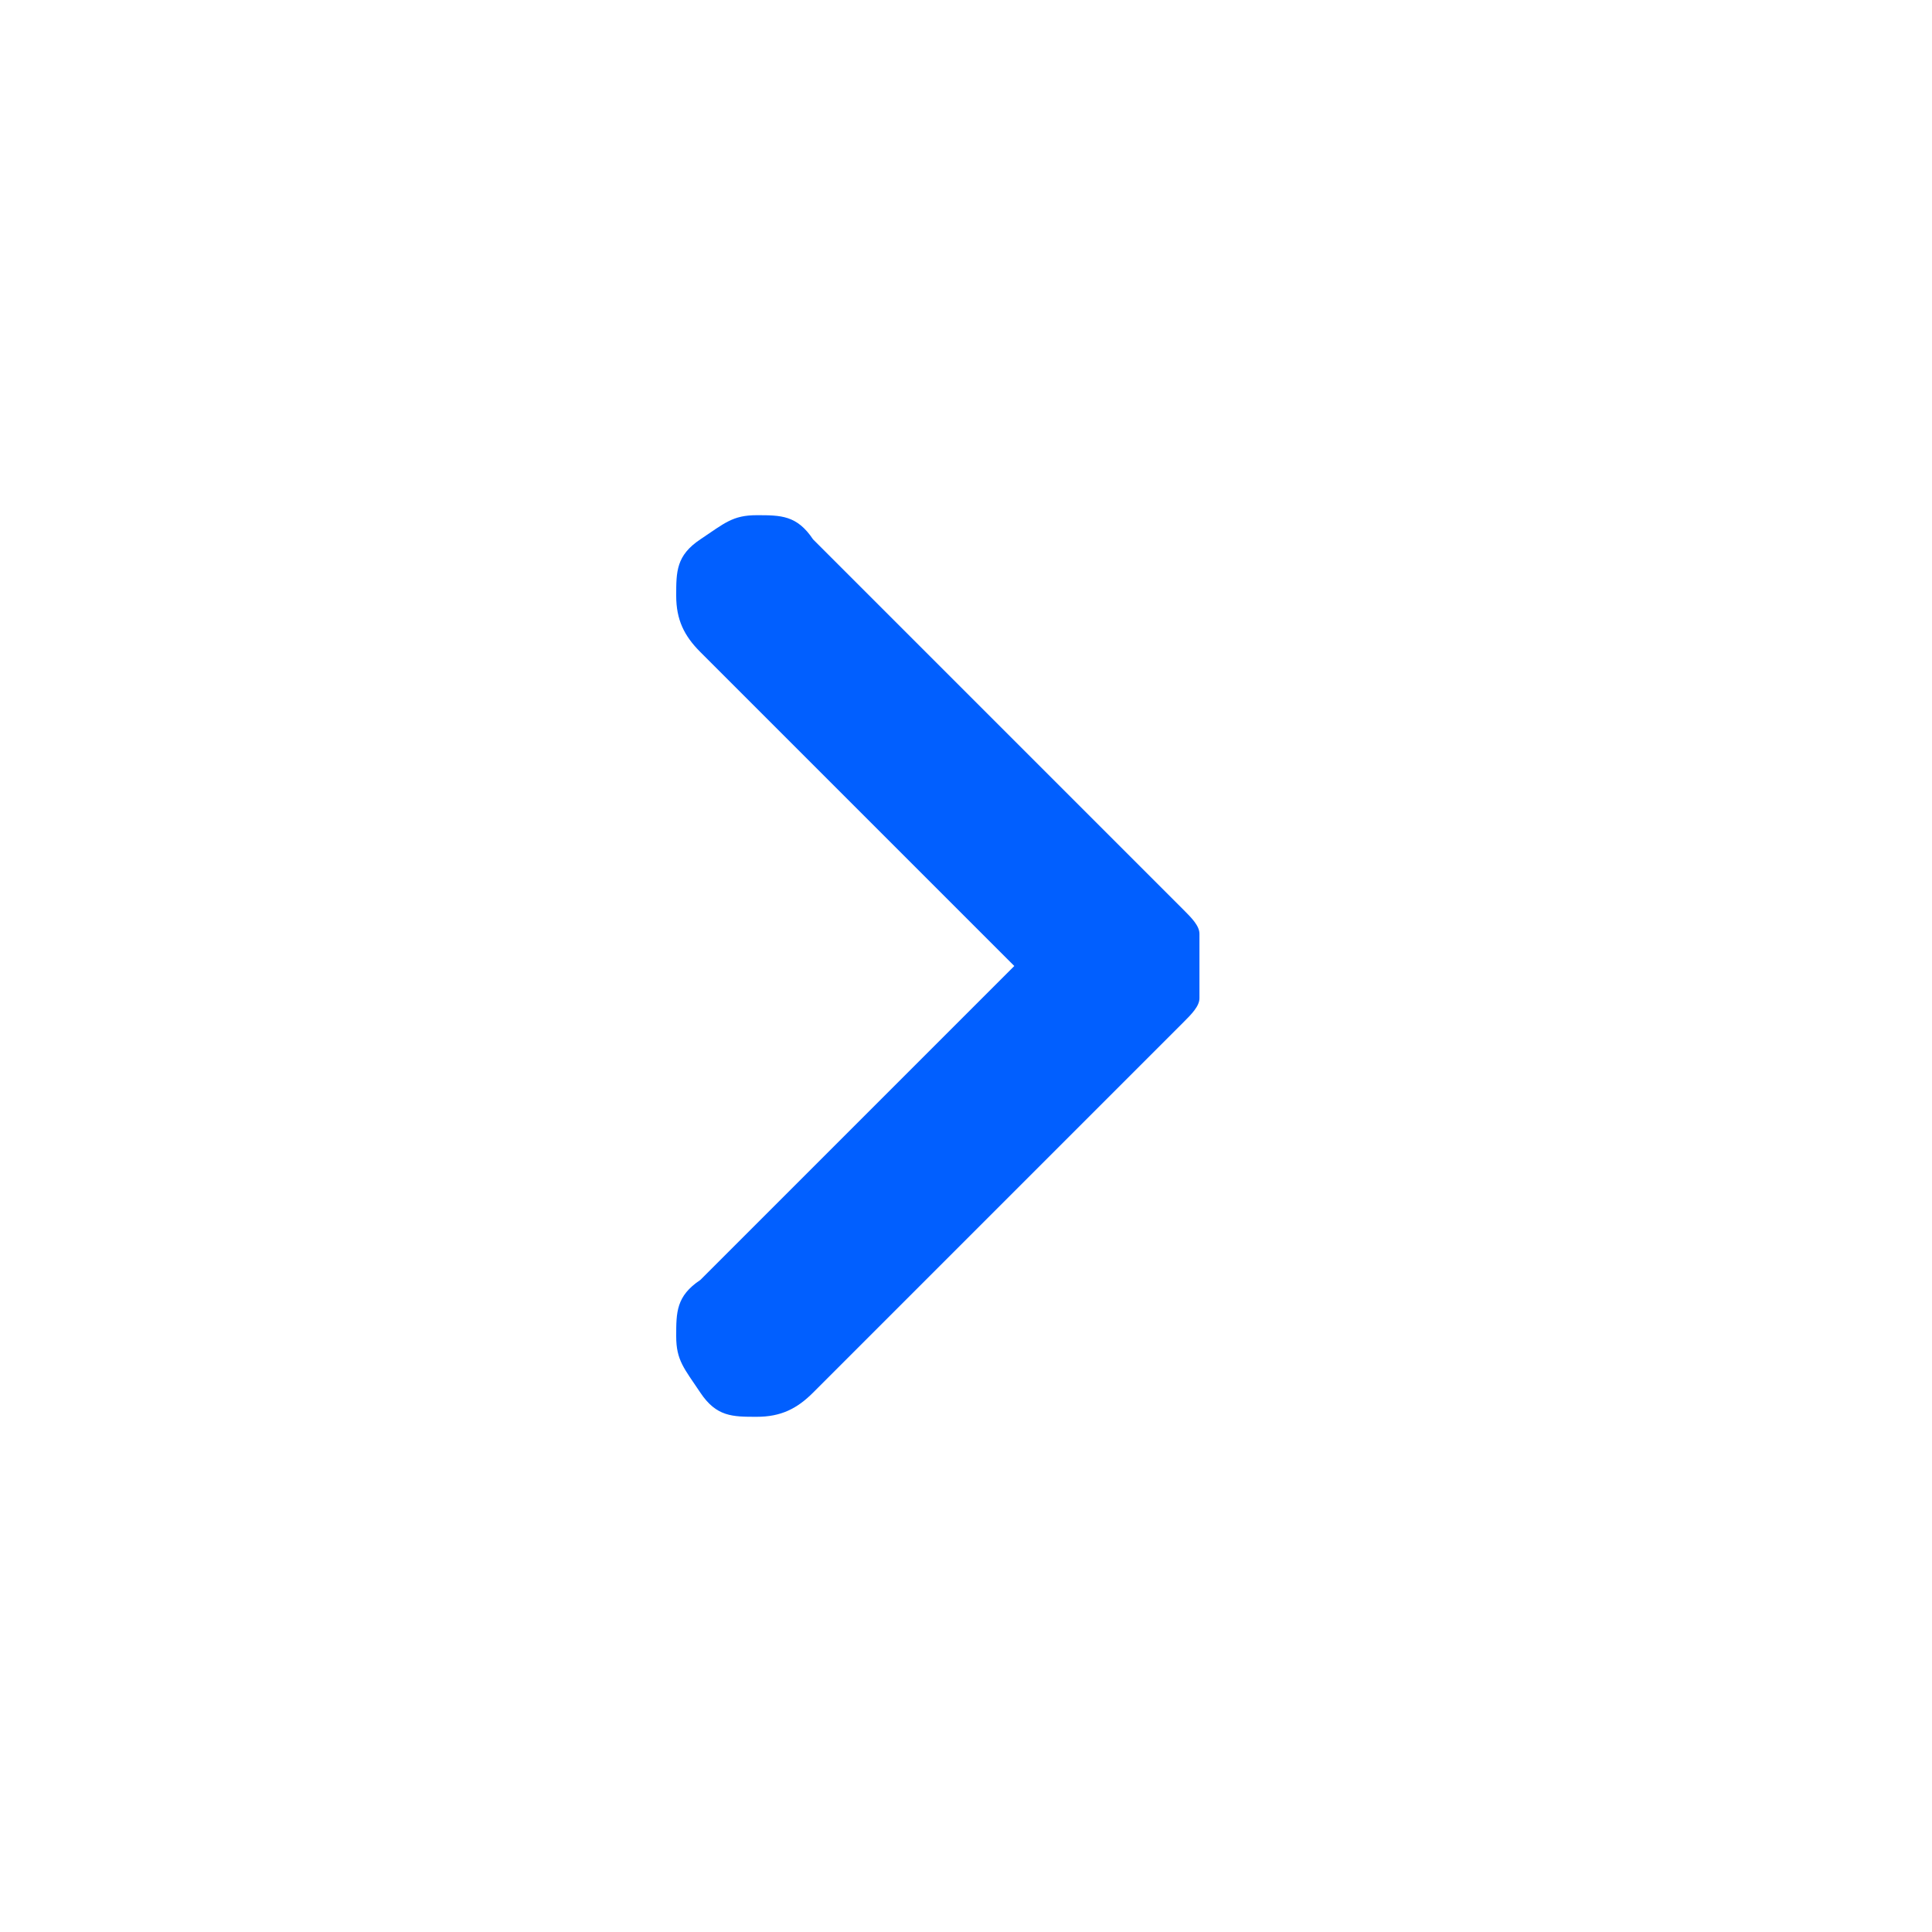 <?xml version="1.0" encoding="UTF-8"?>
<svg id="Layer_1" data-name="Layer 1" xmlns="http://www.w3.org/2000/svg" version="1.1" viewBox="0 0 24 24">
  <defs>
    <style>
      .cls-1 {
        fill: #015fff;
        stroke-width: 0px;
      }
    </style>
  </defs>
  <path class="cls-1" d="M12.6,12l-3.9-3.9c-.2-.2-.3-.4-.3-.7s0-.5.3-.7.4-.3.7-.3.5,0,.7.3l4.6,4.6c.1.1.2.2.2.3s0,.2,0,.4,0,.3,0,.4-.1.2-.2.3l-4.6,4.6c-.2.2-.4.3-.7.3s-.5,0-.7-.3-.3-.4-.3-.7,0-.5.3-.7l3.9-3.9Z"/>
</svg>